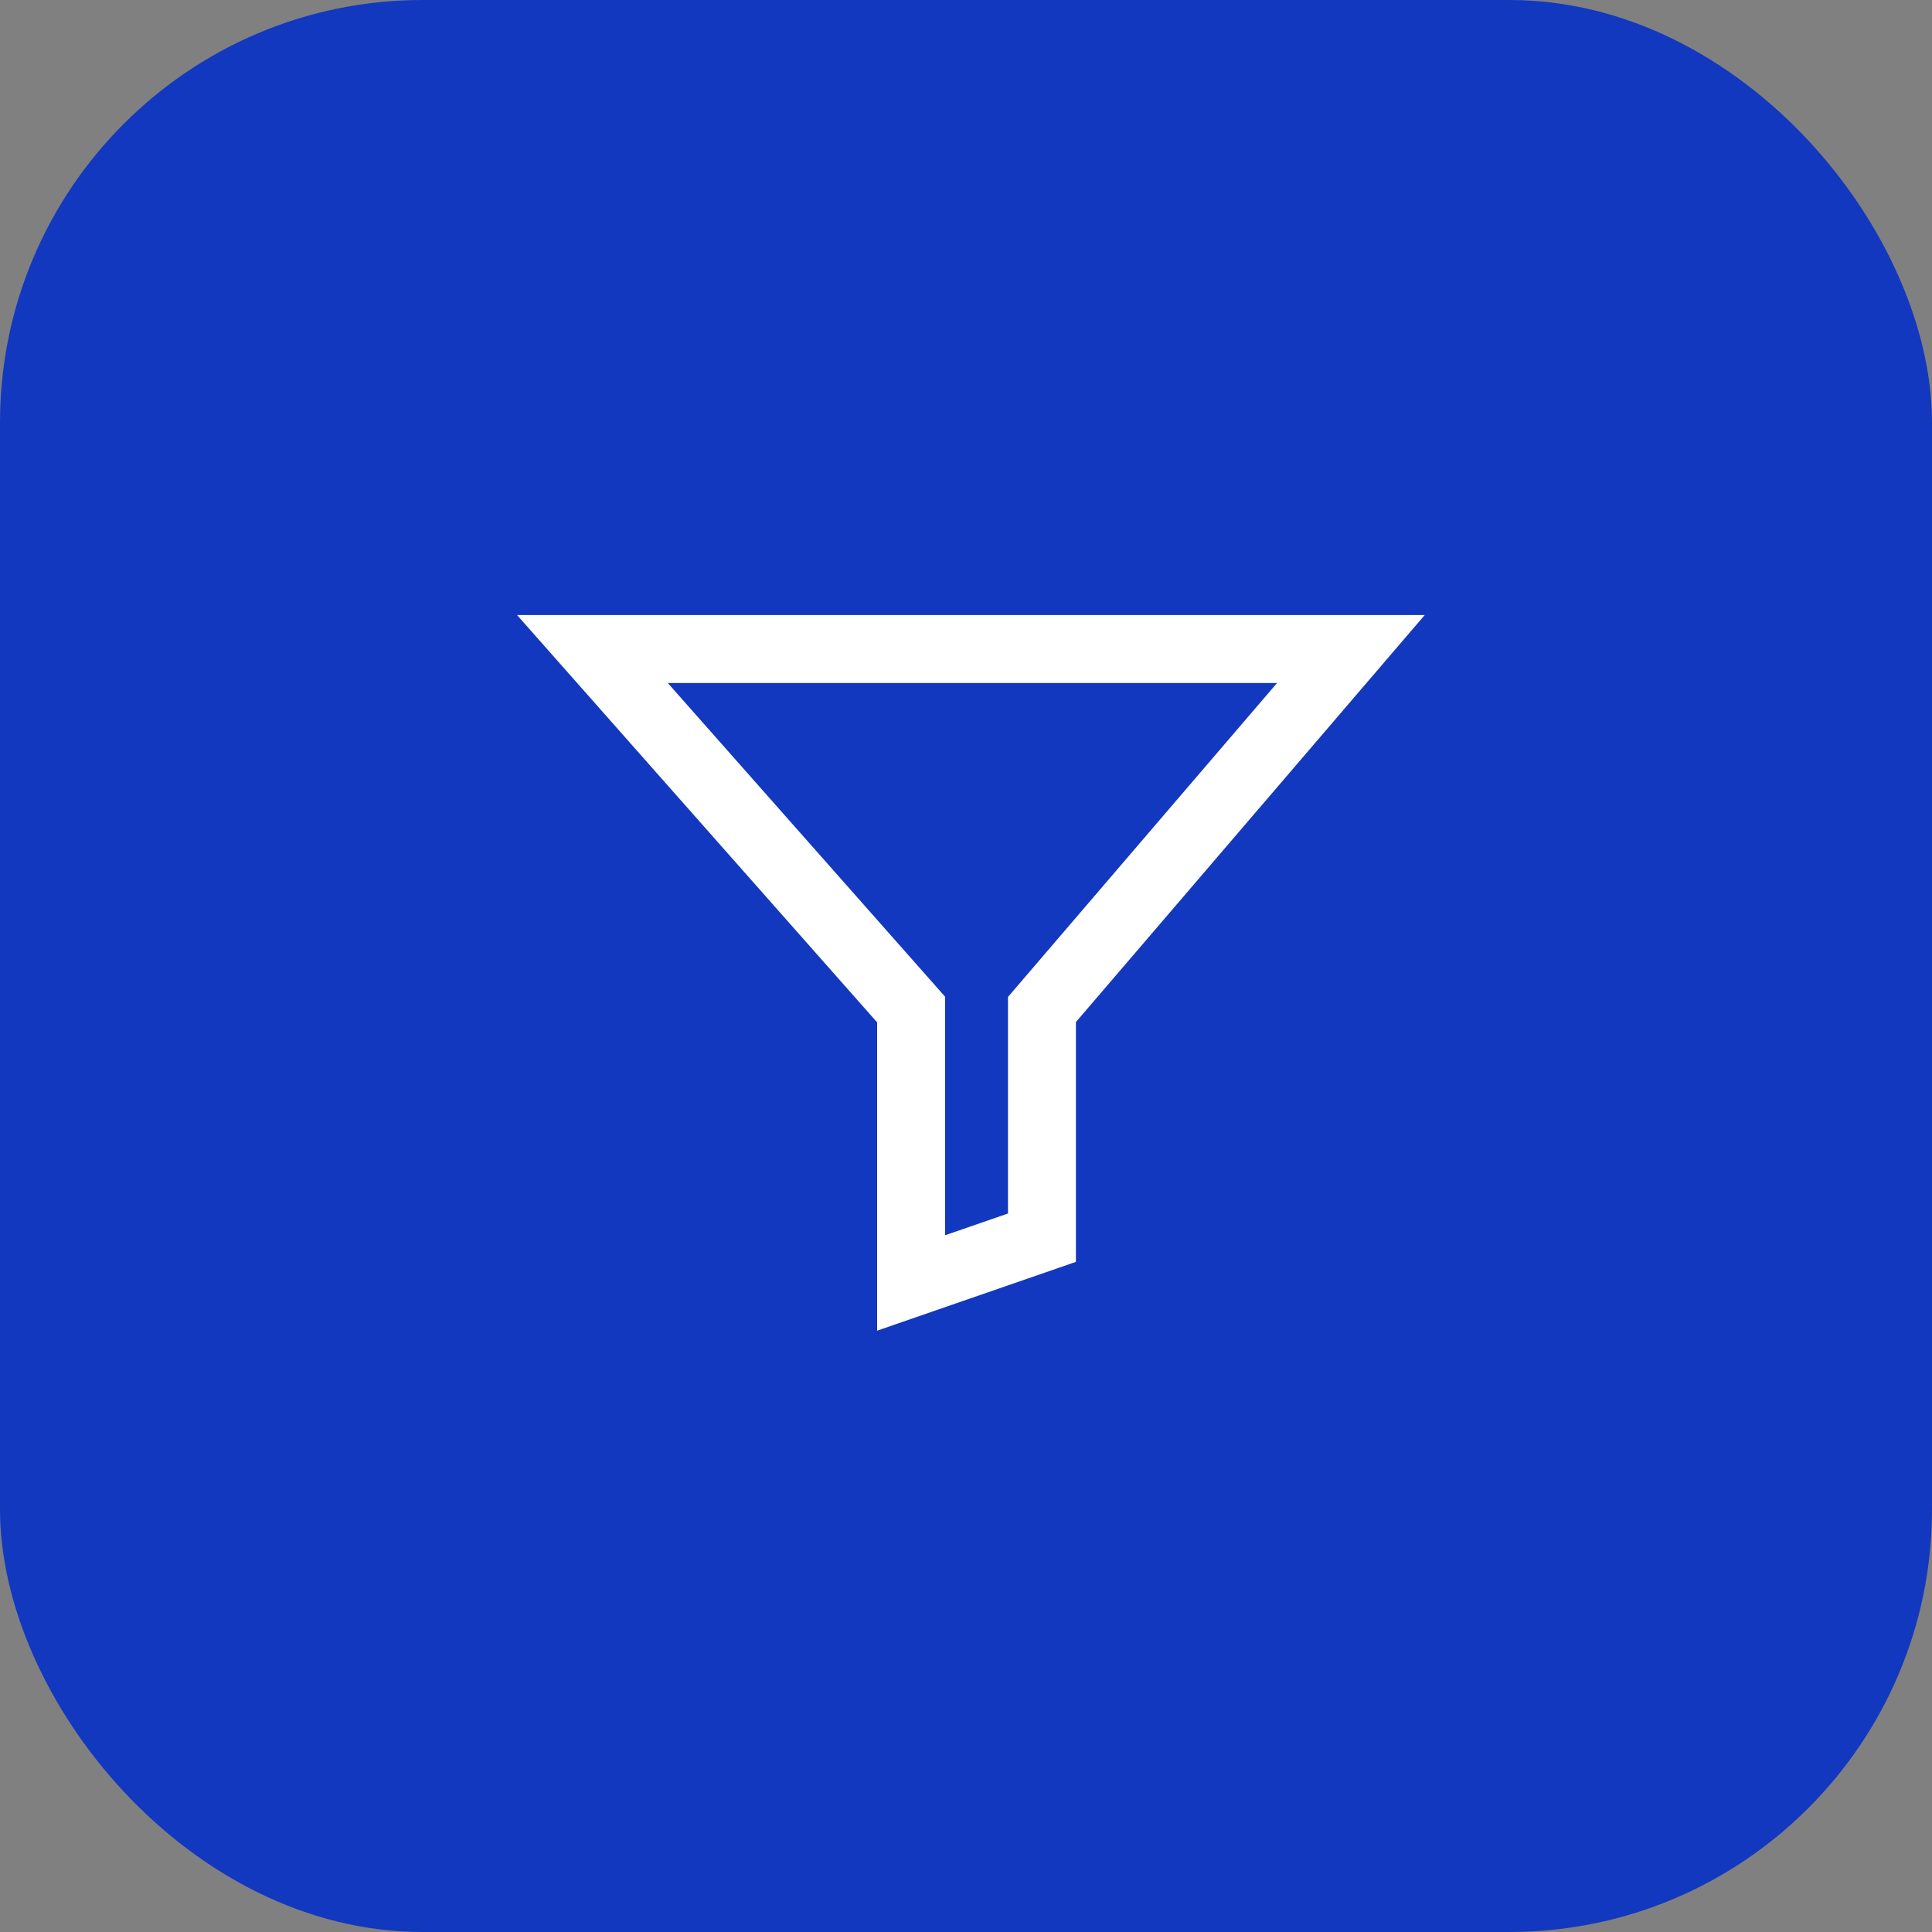 <svg width="64" height="64" viewBox="0 0 64 64" fill="none" xmlns="http://www.w3.org/2000/svg">
<rect x="0" y="0" width="64" height="64" fill="#808080" stroke="none"/>
<rect width="64" height="64" rx="14" fill="#1238BF"/>
<path fill-rule="evenodd" clip-rule="evenodd" d="M17.129 20.375H47.195L35.641 33.857V41.801L29.056 44.08V33.867L17.129 20.375ZM22.121 22.625L31.306 33.016V40.92L33.391 40.199V33.025L42.304 22.625H22.122H22.121Z" fill="white"/>
</svg>
